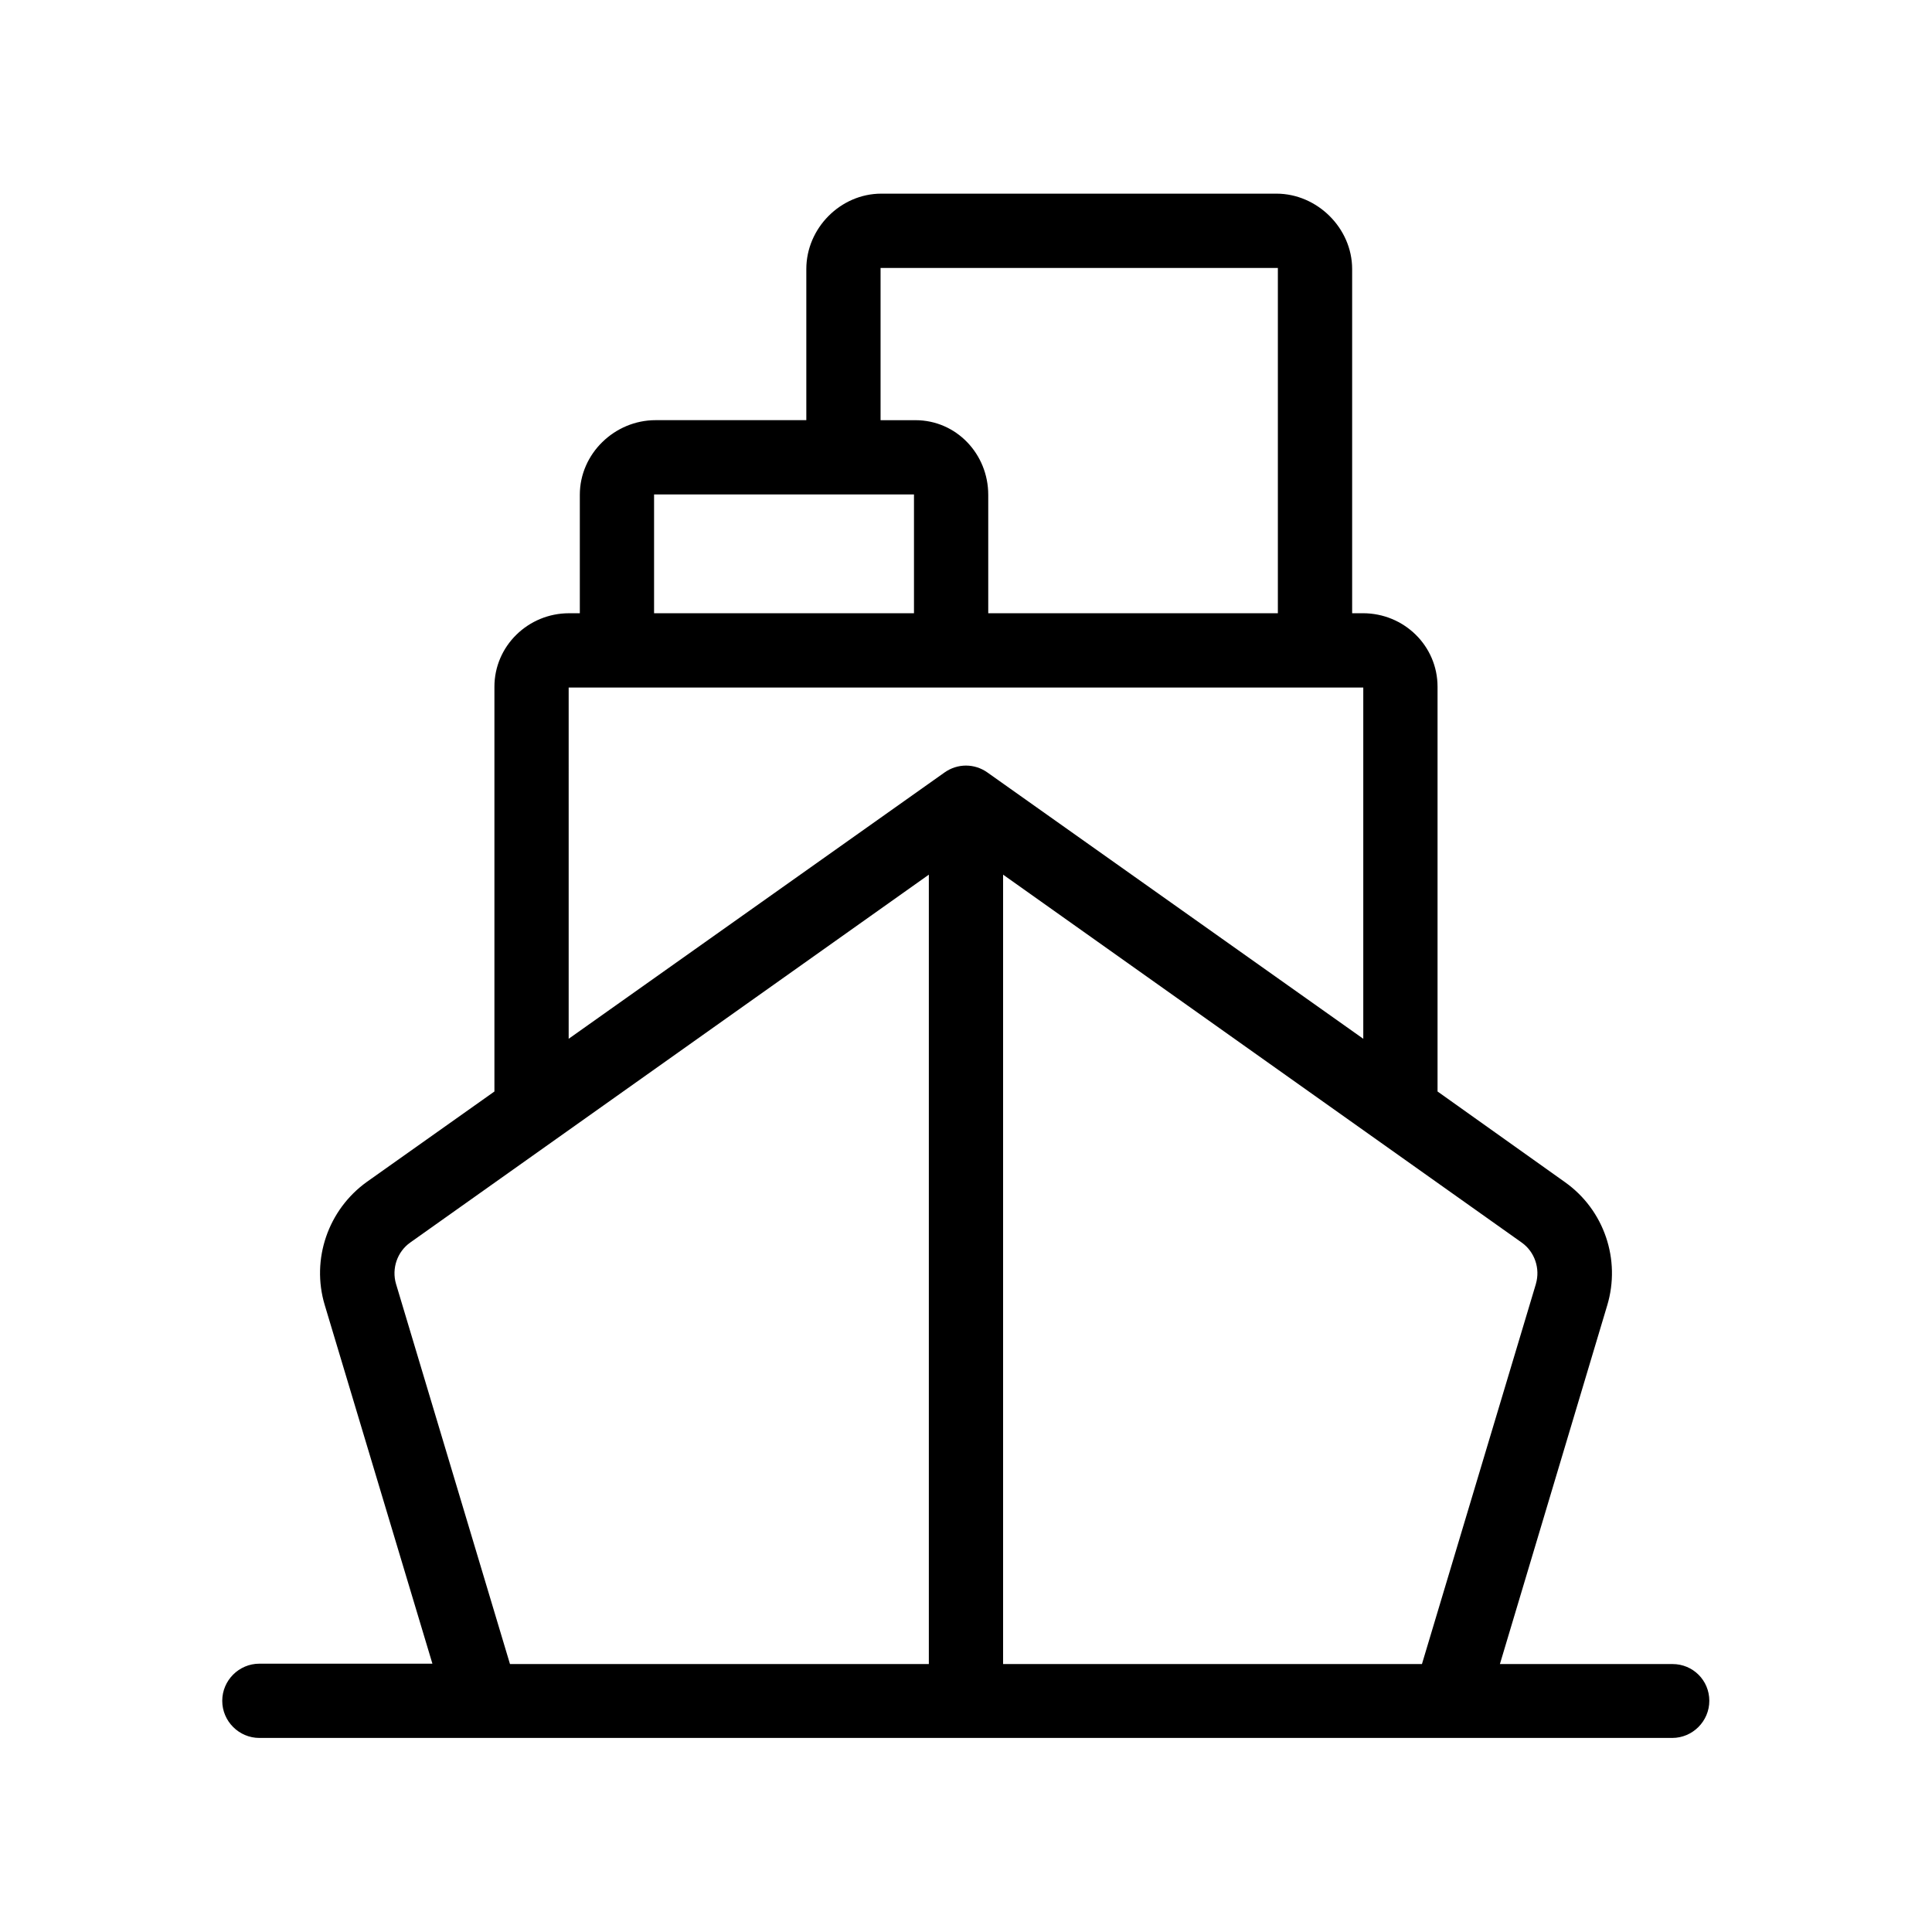 <?xml version="1.0" encoding="UTF-8"?>
<!-- Uploaded to: SVG Repo, www.svgrepo.com, Generator: SVG Repo Mixer Tools -->
<svg fill="#000000" width="800px" height="800px" version="1.1" viewBox="144 144 512 512" xmlns="http://www.w3.org/2000/svg">
 <path d="m587.25 584.99h-45.758l28.438-95.055c3.641-12.102-0.789-25.289-11.219-32.668l-33.746-24.012v-107.26c0-10.824-8.855-19.484-19.777-19.484l-2.856 0.004v-91.219c0-10.824-9.25-19.977-20.074-19.977h-104.7c-10.824 0-19.875 9.152-19.875 19.977v40.051h-39.949c-10.824 0-20.074 8.855-20.074 19.777v31.391h-2.856c-10.824 0-19.777 8.66-19.777 19.484v107.26l-33.75 23.91c-10.332 7.379-14.859 20.566-11.219 32.668l28.535 95.055h-45.855c-5.41 0-9.84 4.43-9.84 9.84s4.43 9.84 9.84 9.84h374.41c5.41 0 9.84-4.43 9.84-9.84 0-5.414-4.328-9.742-9.742-9.742zm-36.211-100.76-30.207 100.76h-111v-209.2l137.46 97.516c3.441 2.457 4.918 6.887 3.738 10.922zm-173.68-269.22h105.29v91.512h-76.754v-31.391c0-10.824-8.461-19.777-19.285-19.777h-9.25zm-60.023 60.023h68.879v31.488h-68.879zm-22.633 51.168h210.58v93.086l-99.582-70.555c-3.445-2.461-7.969-2.461-11.414 0l-99.582 70.555zm-45.758 158.03c-1.18-4.035 0.297-8.461 3.738-10.922l137.47-97.516v209.2h-111z"/>
</svg>